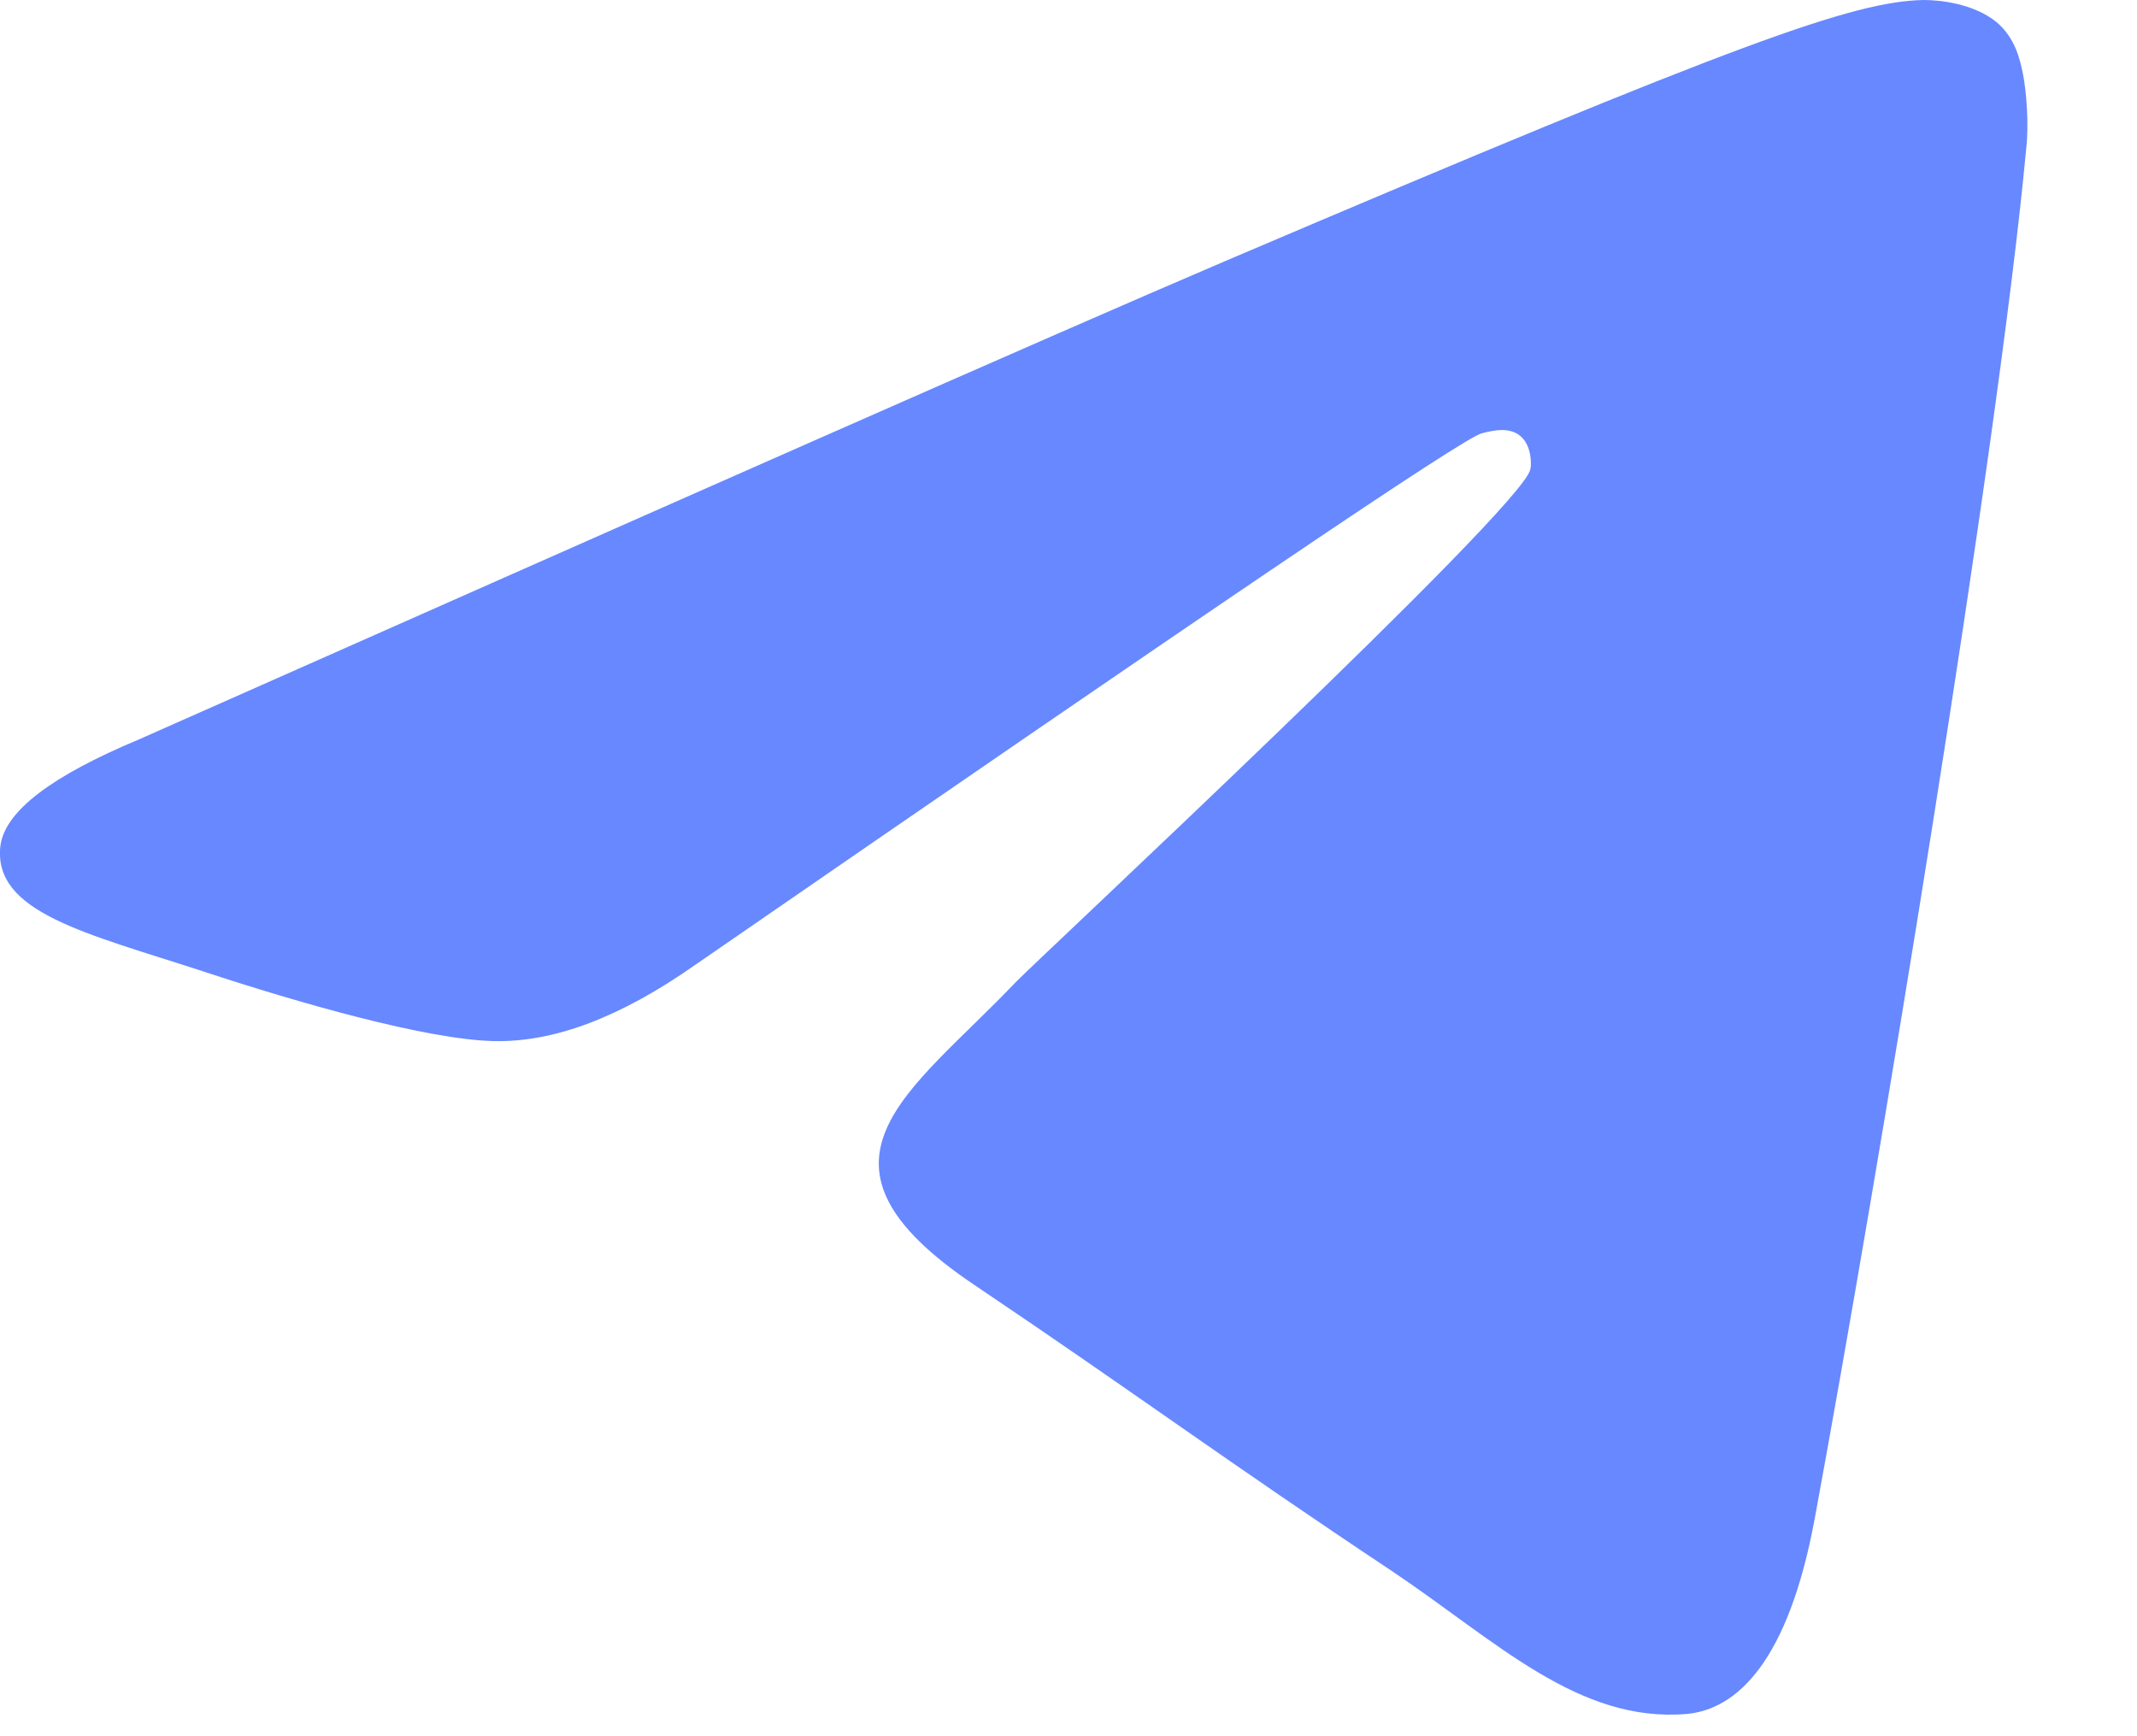 <svg width="16" height="13" viewBox="0 0 16 13" fill="none" xmlns="http://www.w3.org/2000/svg">
<path fill-rule="evenodd" clip-rule="evenodd" d="M1.039 5.537C5.113 3.731 7.825 2.531 9.187 1.949C13.063 0.297 13.878 0.012 14.402 0C14.518 0 14.774 0.024 14.949 0.166C15.088 0.285 15.123 0.44 15.147 0.558C15.17 0.677 15.193 0.927 15.17 1.117C14.96 3.375 14.052 8.852 13.587 11.371C13.389 12.441 13.005 12.797 12.632 12.833C11.818 12.904 11.201 12.286 10.421 11.763C9.187 10.943 8.5 10.432 7.301 9.625C5.916 8.698 6.813 8.187 7.604 7.355C7.814 7.141 11.387 3.814 11.457 3.517C11.468 3.481 11.468 3.339 11.387 3.268C11.306 3.196 11.189 3.22 11.096 3.244C10.968 3.268 9.012 4.598 5.206 7.224C4.648 7.616 4.147 7.807 3.693 7.795C3.193 7.783 2.238 7.51 1.517 7.272C0.644 6.987 -0.055 6.832 0.003 6.333C0.038 6.072 0.387 5.81 1.039 5.537Z" fill="#6788FF"/>
</svg>
